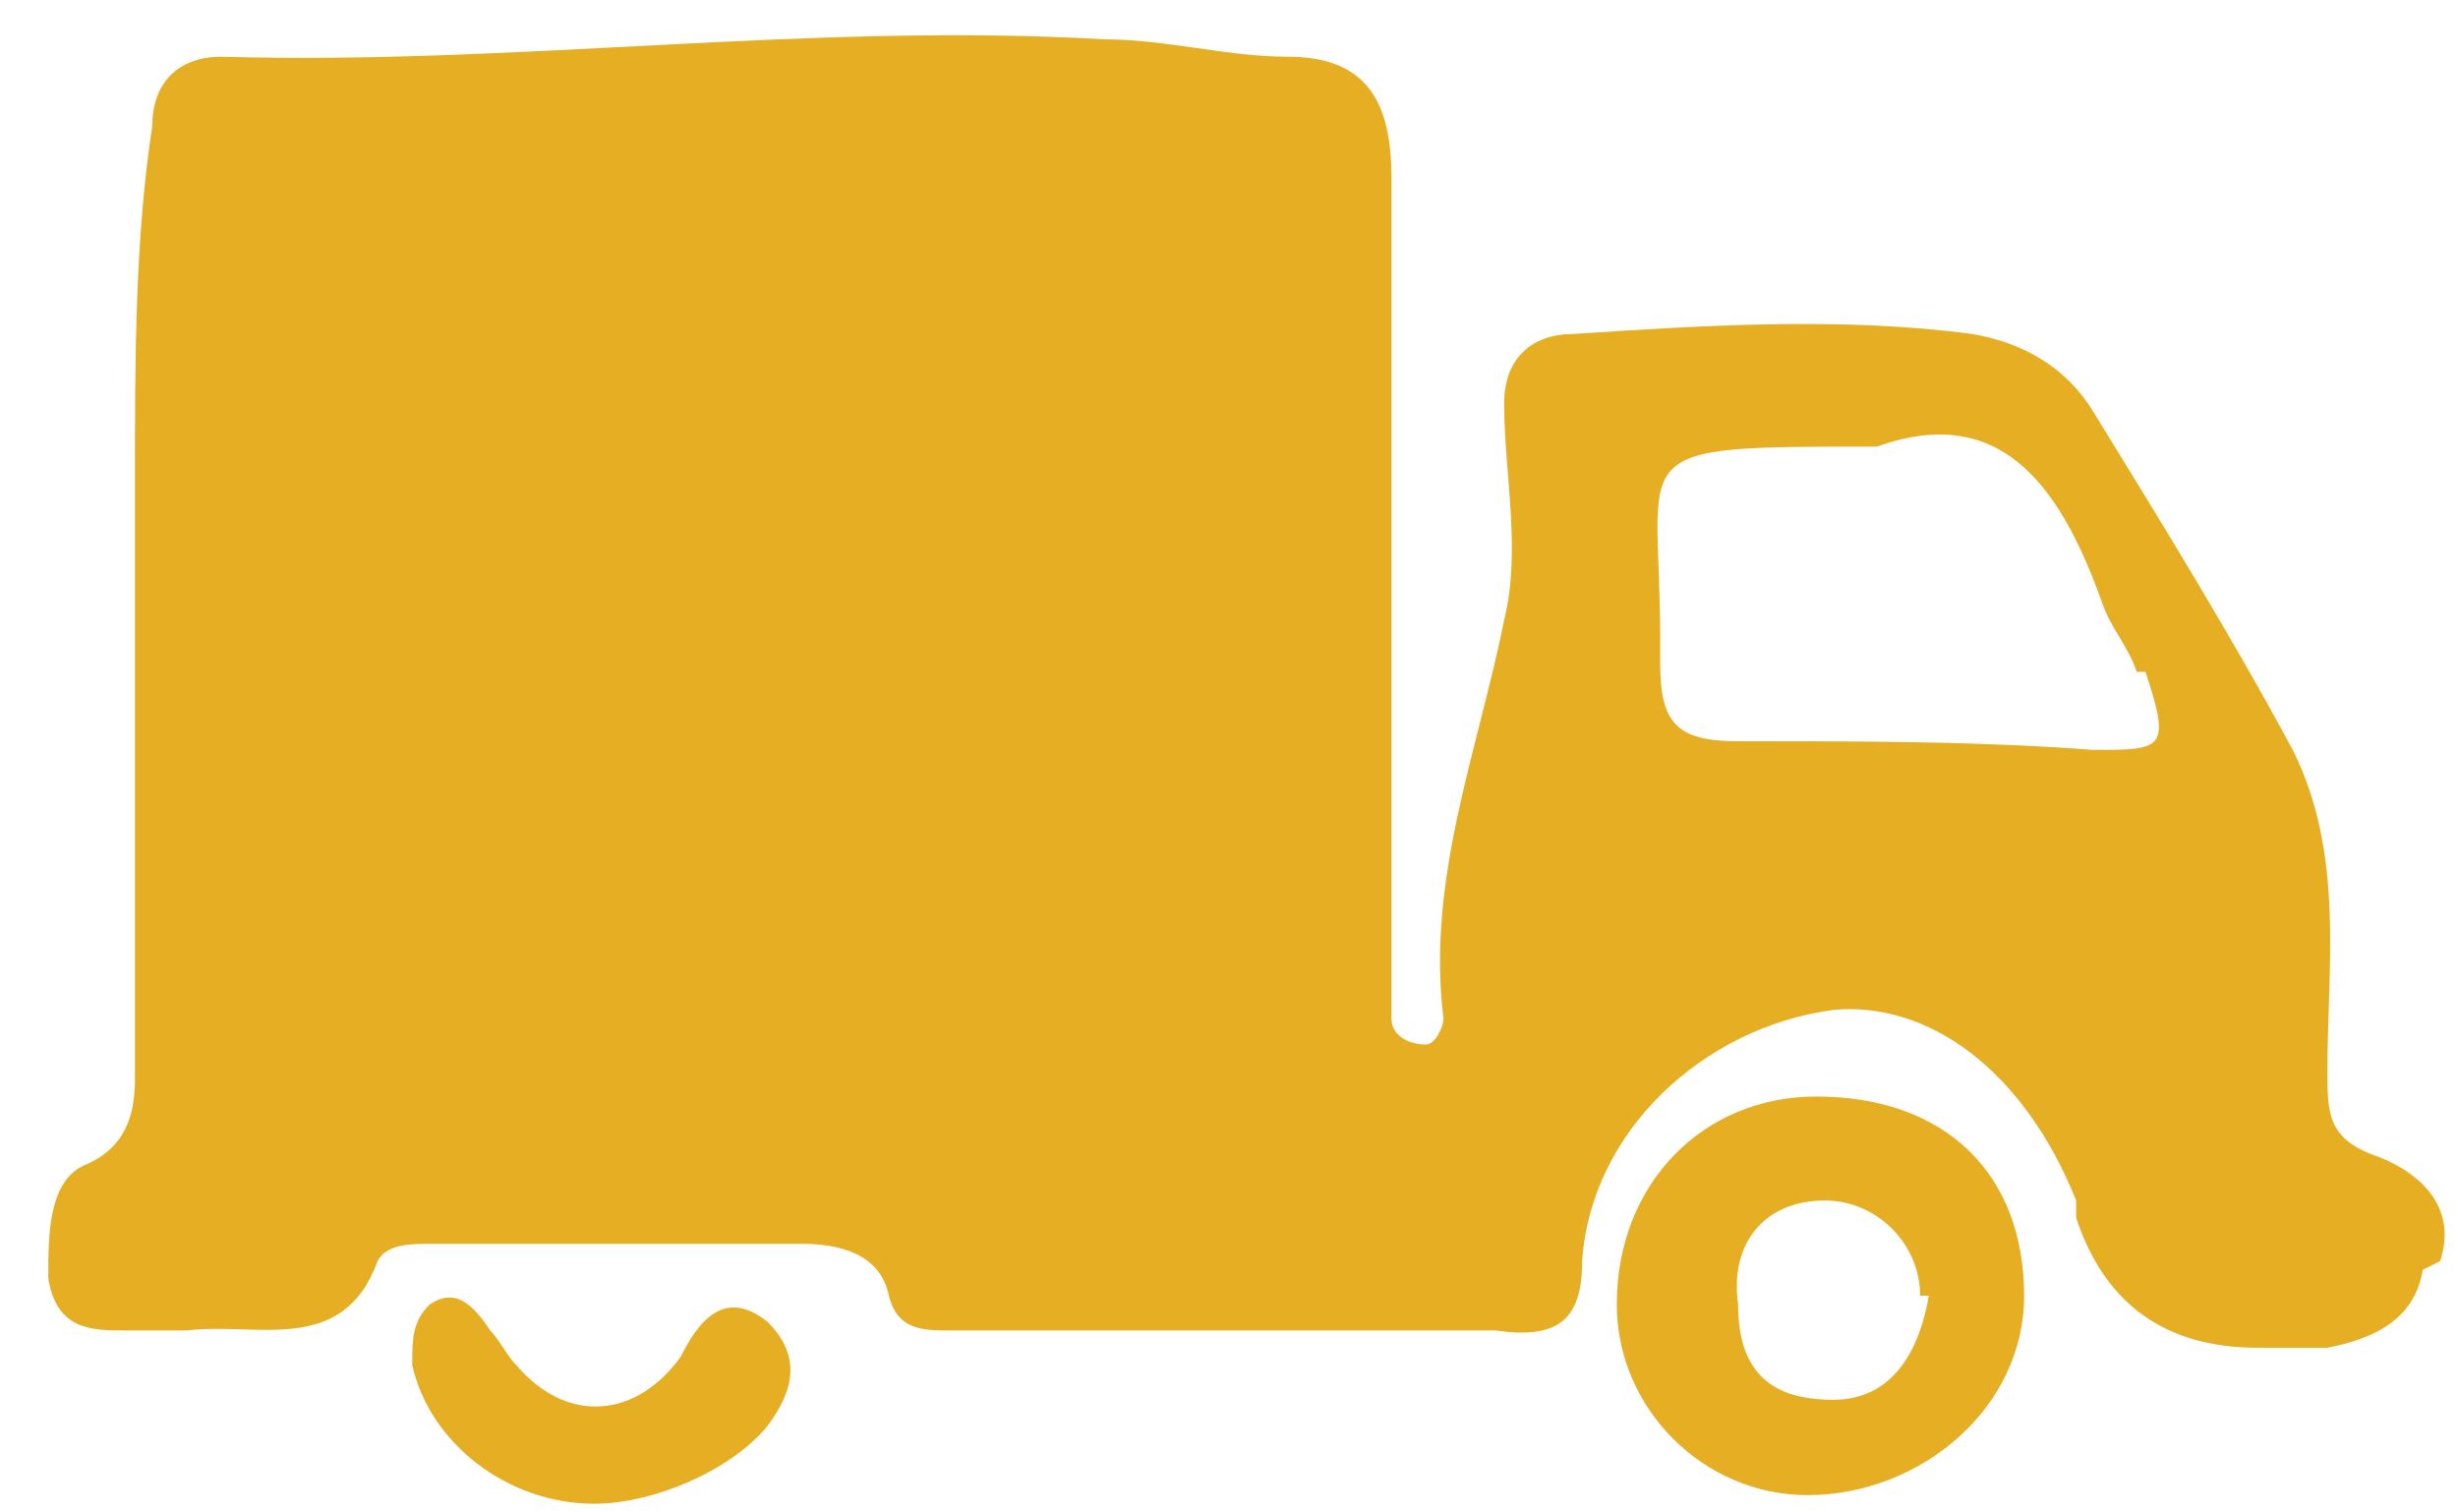 <svg width="39" height="24" viewBox="0 0 39 24" fill="none" xmlns="http://www.w3.org/2000/svg">
<path d="M9.428 23.862C8.053 23.862 6.816 22.9 6.541 21.662C6.541 21.25 6.541 20.975 6.816 20.7C7.228 20.425 7.503 20.7 7.778 21.112C7.916 21.25 8.053 21.525 8.191 21.662C9.016 22.625 10.116 22.487 10.803 21.525C11.078 20.975 11.491 20.425 12.178 20.975C12.728 21.525 12.591 22.075 12.178 22.625C11.628 23.312 10.391 23.862 9.428 23.862ZM38.441 20.15C38.303 20.975 37.616 21.25 36.928 21.387C36.516 21.387 36.103 21.387 35.828 21.387C34.361 21.387 33.399 20.7 32.941 19.325V19.05C32.116 16.987 30.603 15.887 29.091 16.025C27.028 16.3 25.241 17.95 25.103 20.012C25.103 20.975 24.691 21.25 23.728 21.112C20.841 21.112 17.953 21.112 15.066 21.112C14.653 21.112 14.241 21.112 14.103 20.562C13.966 19.875 13.278 19.737 12.728 19.737C10.803 19.737 8.741 19.737 6.816 19.737C6.541 19.737 6.128 19.737 5.991 20.012C5.441 21.525 4.066 20.975 2.966 21.112C2.691 21.112 2.416 21.112 2.003 21.112C1.453 21.112 0.903 21.112 0.766 20.287C0.766 19.6 0.766 18.775 1.316 18.5C2.003 18.225 2.141 17.675 2.141 17.125C2.141 13.962 2.141 10.8 2.141 7.637C2.141 5.712 2.141 3.787 2.416 2C2.416 1.312 2.828 0.9 3.516 0.9C8.191 1.037 12.866 0.35 17.541 0.625C18.503 0.625 19.466 0.9 20.428 0.9C21.666 0.9 22.078 1.587 22.078 2.825C22.078 4.887 22.078 6.95 22.078 9.012C22.078 11.075 22.078 13.137 22.078 15.2C22.078 15.475 22.078 15.887 22.078 16.162C22.078 16.437 22.353 16.575 22.628 16.575C22.766 16.575 22.903 16.3 22.903 16.162C22.628 13.962 23.453 11.9 23.866 9.837C24.141 8.737 23.866 7.5 23.866 6.4C23.866 5.712 24.278 5.3 24.966 5.3C27.028 5.162 29.228 5.025 31.291 5.3C32.116 5.437 32.803 5.85 33.216 6.537C34.316 8.325 35.416 10.112 36.378 11.9C37.203 13.55 36.928 15.337 36.928 16.987C36.928 17.675 36.928 18.087 37.753 18.362C38.441 18.637 38.991 19.187 38.716 20.012L38.441 20.15ZM33.903 10.662C33.766 10.25 33.491 9.975 33.353 9.562C32.666 7.637 31.703 6.4 29.778 7.087C25.653 7.087 26.341 7.087 26.341 10.112C26.341 10.25 26.341 10.387 26.341 10.525C26.341 11.487 26.616 11.762 27.578 11.762C29.503 11.762 31.428 11.762 33.216 11.9C34.316 11.9 34.453 11.9 34.041 10.662H33.903ZM32.116 20.562C32.116 22.35 30.466 23.725 28.678 23.725C27.028 23.725 25.653 22.35 25.653 20.7C25.653 18.775 27.028 17.4 28.816 17.4C30.878 17.4 32.116 18.637 32.116 20.562ZM30.466 20.562C30.466 19.737 29.778 19.05 28.953 19.05C27.991 19.05 27.441 19.737 27.578 20.7C27.578 21.8 28.128 22.212 29.091 22.212C30.053 22.212 30.466 21.387 30.603 20.562H30.466Z" fill="#E6AF23"/>
</svg>
